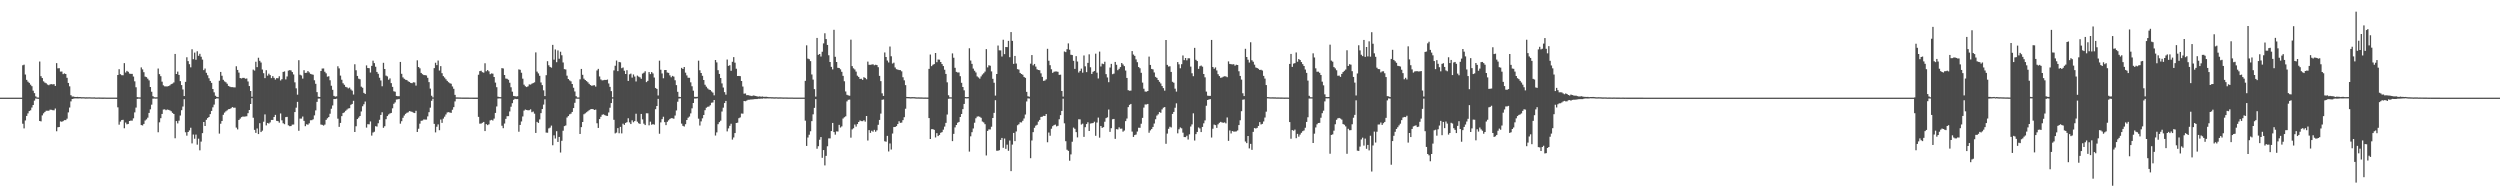 <?xml version="1.0" encoding="UTF-8"?>
<svg xmlns="http://www.w3.org/2000/svg" width="1920" height="150">
  <path d="M0 75.000h1v1.000H0zM1 75.000h1v1.000H1zM2 75.000h1v1.000H2zM3 75.000h1v1.000H3zM4 75.000h1v1.000H4zM5 75.000h1v1.000H5zM6 75.000h1v1.000H6zM7 75.000h1v1.000H7zM8 75.000h1v1.000H8zM9 75.000h1v1.000H9zM10 75.000h1v1.000H10zM11 75.000h1v1.000H11zM12 75.000h1v1.000H12zM13 75.000h1v1.000H13zM14 75.000h1v1.000H14zM15 75.000h1v1.000H15zM16 75.000h1v1.000H16zM17 50.120h1v44.894H17zM18 49.651h1v48.935H18zM19 57.236h1v35.269H19zM20 61.354h1v27.690H20zM21 62.719h1v24.370H21zM22 63.659h1v21.647H22zM23 65.034h1v19.701H23zM24 66.201h1v16.372H24zM25 69.620h1v11.031H25zM26 71.531h1v5.748H26zM27 74.030h1v1.586H27zM28 74.835h1v1.000H28zM29 74.910h1v1.000H29zM30 47.283h1v45.643H30zM31 58.544h1v34.714H31zM32 59.935h1v28.698H32zM33 62.473h1v24.546H33zM34 63.456h1v22.507H34zM35 63.967h1v21.062H35zM36 64.901h1v20.132H36zM37 65.448h1v19.596H37zM38 64.758h1v19.455H38zM39 64.629h1v19.699H39zM40 64.818h1v19.819H40zM41 64.609h1v20.116H41zM42 65.984h1v17.390H42zM43 48.494h1v52.315H43zM44 52.482h1v45.246H44zM45 52.394h1v45.159H45zM46 54.973h1v38.238H46zM47 54.929h1v38.618H47zM48 56.938h1v36.095H48zM49 56.392h1v35.849H49zM50 56.851h1v35.434H50zM51 59.767h1v31.346H51zM52 63.689h1v22.650H52zM53 66.282h1v16.329H53zM54 73.091h1v4.764H54zM55 74.135h1v1.890H55zM56 74.162h1v1.596H56zM57 74.439h1v1.136H57zM58 74.484h1v1.094H58zM59 74.396h1v1.242H59zM60 74.561h1v1.078H60zM61 74.499h1v1.000H61zM62 74.668h1v1.000H62zM63 74.637h1v1.000H63zM64 74.644h1v1.000H64zM65 74.765h1v1.000H65zM66 74.704h1v1.000H66zM67 74.746h1v1.000H67zM68 74.685h1v1.000H68zM69 74.746h1v1.000H69zM70 74.780h1v1.000H70zM71 74.793h1v1.000H71zM72 74.775h1v1.000H72zM73 74.884h1v1.000H73zM74 74.886h1v1.000H74zM75 74.850h1v1.000H75zM76 74.856h1v1.000H76zM77 74.892h1v1.000H77zM78 74.915h1v1.000H78zM79 74.918h1v1.000H79zM80 74.893h1v1.000H80zM81 74.933h1v1.000H81zM82 74.943h1v1.000H82zM83 74.934h1v1.000H83zM84 74.944h1v1.000H84zM85 74.948h1v1.000H85zM86 74.940h1v1.000H86zM87 74.949h1v1.000H87zM88 74.952h1v1.000H88zM89 74.967h1v1.000H89zM90 57.586h1v24.861H90zM91 53.165h1v42.588H91zM92 56.979h1v36.393H92zM93 57.728h1v34.465H93zM94 57.782h1v34.221H94zM95 48.480h1v50.003H95zM96 55.689h1v38.420H96zM97 54.430h1v41.040H97zM98 55.118h1v40.073H98zM99 56.530h1v36.392H99zM100 56.745h1v35.902H100zM101 56.709h1v35.968H101zM102 58.758h1v32.142H102zM103 62.465h1v23.858H103zM104 67.024h1v15.612H104zM105 74.573h1v1.364H105zM106 74.765h1v1.000H106zM107 74.804h1v1.000H107zM108 51.758h1v44.286H108zM109 53.319h1v43.042H109zM110 55.445h1v39.738H110zM111 58.805h1v33.758H111zM112 59.225h1v32.494H112zM113 60.429h1v29.921H113zM114 61.725h1v25.023H114zM115 66.799h1v17.168H115zM116 70.468h1v9.932H116zM117 73.874h1v1.881H117zM118 74.655h1v1.000H118zM119 74.760h1v1.000H119zM120 74.704h1v1.000H120zM121 52.620h1v48.981H121zM122 56.919h1v37.041H122zM123 58.512h1v32.245H123zM124 62.734h1v24.750H124zM125 65.512h1v18.612H125zM126 66.317h1v17.666H126zM127 66.335h1v18.294H127zM128 66.368h1v17.773H128zM129 66.118h1v18.257H129zM130 65.548h1v19.255H130zM131 64.615h1v20.829H131zM132 64.196h1v22.495H132zM133 63.308h1v24.225H133zM134 41.432h1v64.777H134zM135 56.839h1v36.151H135zM136 54.985h1v39.772H136zM137 57.572h1v35.079H137zM138 62.307h1v26.424H138zM139 65.314h1v19.295H139zM140 68.691h1v13.151H140zM141 73.774h1v2.391H141zM142 62.883h1v38.708H142zM143 43.977h1v60.210H143zM144 46.964h1v54.435H144zM145 49.317h1v50.847H145zM146 51.705h1v46.390H146zM147 37.813h1v72.341H147zM148 45.467h1v57.838H148zM149 40.405h1v66.156H149zM150 45.893h1v57.469H150zM151 39.371h1v71.714H151zM152 42.851h1v63.639H152zM153 41.331h1v74.102H153zM154 43.548h1v65.184H154zM155 45.773h1v56.490H155zM156 53.875h1v39.837H156zM157 52.634h1v44.143H157zM158 55.925h1v36.069H158zM159 57.815h1v32.877H159zM160 60.103h1v29.759H160zM161 62.145h1v25.515H161zM162 63.632h1v21.550H162zM163 68.366h1v14.083H163zM164 70.929h1v9.421H164zM165 73.512h1v2.528H165zM166 74.369h1v1.150H166zM167 74.604h1v1.000H167zM168 62.001h1v40.593H168zM169 55.238h1v39.809H169zM170 58.146h1v34.765H170zM171 61.288h1v26.882H171zM172 62.539h1v23.959H172zM173 63.199h1v22.316H173zM174 64.316h1v20.422H174zM175 65.998h1v17.853H175zM176 66.487h1v17.210H176zM177 66.912h1v16.173H177zM178 66.911h1v15.332H178zM179 67.057h1v15.668H179zM180 67.129h1v15.543H180zM181 50.887h1v47.094H181zM182 53.707h1v45.680H182zM183 55.743h1v36.430H183zM184 59.960h1v31.119H184zM185 60.239h1v29.714H185zM186 59.796h1v29.689H186zM187 59.801h1v29.776H187zM188 60.479h1v28.956H188zM189 60.269h1v29.020H189zM190 62.548h1v24.392H190zM191 66.115h1v18.382H191zM192 69.867h1v9.997H192zM193 74.303h1v1.139H193zM194 53.452h1v36.971H194zM195 54.198h1v45.517H195zM196 47.410h1v54.646H196zM197 51.540h1v47.101H197zM198 44.353h1v58.613H198zM199 46.692h1v47.931H199zM200 48.013h1v53.414H200zM201 53.387h1v46.968H201zM202 56.210h1v37.297H202zM203 60.011h1v27.840H203zM204 53.934h1v42.348H204zM205 58.124h1v36.314H205zM206 56.564h1v38.356H206zM207 57.696h1v36.285H207zM208 60.010h1v32.087H208zM209 58.479h1v33.630H209zM210 59.806h1v30.074H210zM211 61.154h1v27.074H211zM212 60.028h1v32.813H212zM213 60.121h1v32.926H213zM214 58.555h1v35.673H214zM215 61.817h1v25.305H215zM216 60.810h1v31.619H216zM217 55.233h1v39.436H217zM218 54.846h1v40.557H218zM219 60.973h1v28.963H219zM220 58.717h1v31.048H220zM221 54.221h1v42.023H221zM222 53.881h1v43.028H222zM223 54.065h1v42.759H223zM224 55.324h1v40.390H224zM225 57.177h1v38.438H225zM226 63.211h1v22.863H226zM227 67.850h1v14.844H227zM228 72.686h1v5.542H228zM229 46.210h1v54.254H229zM230 57.401h1v33.671H230zM231 57.939h1v33.129H231zM232 60.373h1v29.113H232zM233 53.934h1v38.878H233zM234 56.018h1v40.924H234zM235 55.856h1v39.559H235zM236 54.561h1v41.215H236zM237 55.587h1v39.157H237zM238 56.719h1v35.635H238zM239 57.074h1v35.256H239zM240 57.421h1v34.252H240zM241 61.668h1v26.959H241zM242 64.375h1v20.409H242zM243 70.780h1v7.453H243zM244 74.275h1v1.457H244zM245 74.489h1v1.170H245zM246 54.527h1v41.124H246zM247 52.629h1v43.251H247zM248 52.562h1v43.910H248zM249 55.112h1v40.592H249zM250 56.299h1v35.766H250zM251 58.874h1v31.944H251zM252 58.586h1v31.318H252zM253 61.656h1v25.716H253zM254 65.849h1v17.652H254zM255 68.970h1v12.050H255zM256 73.605h1v2.497H256zM257 74.171h1v1.893H257zM258 73.994h1v1.799H258zM259 50.902h1v40.225H259zM260 52.513h1v44.921H260zM261 58.069h1v36.345H261zM262 61.243h1v27.968H262zM263 63.966h1v22.876H263zM264 65.133h1v21.113H264zM265 66.695h1v18.408H265zM266 67.088h1v17.108H266zM267 67.906h1v15.371H267zM268 67.280h1v15.807H268zM269 68.687h1v11.784H269zM270 69.643h1v10.198H270zM271 72.596h1v4.814H271zM272 49.363h1v52.019H272zM273 53.976h1v42.993H273zM274 58.308h1v33.150H274zM275 60.412h1v29.928H275zM276 60.894h1v28.193H276zM277 66.543h1v19.042H277zM278 67.371h1v14.266H278zM279 71.324h1v8.757H279zM280 72.150h1v5.846H280zM281 50.229h1v47.745H281zM282 52.231h1v43.151H282zM283 52.353h1v43.143H283zM284 55.713h1v37.583H284zM285 50.595h1v53.567H285zM286 46.605h1v55.194H286zM287 48.476h1v52.712H287zM288 51.277h1v45.662H288zM289 55.259h1v41.973H289zM290 56.690h1v37.960H290zM291 59.725h1v32.258H291zM292 61.795h1v26.469H292zM293 66.242h1v19.996H293zM294 48.245h1v49.900H294zM295 52.981h1v43.966H295zM296 58.037h1v33.487H296zM297 58.698h1v30.461H297zM298 61.233h1v26.678H298zM299 60.187h1v26.974H299zM300 63.863h1v22.874H300zM301 66.700h1v16.511H301zM302 70.110h1v9.594H302zM303 70.477h1v8.181H303zM304 73.654h1v2.782H304zM305 73.904h1v2.380H305zM306 73.899h1v2.071H306zM307 47.569h1v47.400H307zM308 56.701h1v36.404H308zM309 59.433h1v31.030H309zM310 60.530h1v28.186H310zM311 61.233h1v26.224H311zM312 61.498h1v25.150H312zM313 62.472h1v23.812H313zM314 62.911h1v22.370H314zM315 63.766h1v21.842H315zM316 63.922h1v21.981H316zM317 63.159h1v23.379H317zM318 63.338h1v23.514H318zM319 65.766h1v19.320H319zM320 46.333h1v55.018H320zM321 51.435h1v47.416H321zM322 52.485h1v42.501H322zM323 56.013h1v36.743H323zM324 56.973h1v35.582H324zM325 57.646h1v34.086H325zM326 57.693h1v34.147H326zM327 57.932h1v33.917H327zM328 59.770h1v29.604H328zM329 63.085h1v23.071H329zM330 68.064h1v14.632H330zM331 73.523h1v3.875H331zM332 74.827h1v1.000H332zM333 52.316h1v42.825H333zM334 48.181h1v53.492H334zM335 50.008h1v47.309H335zM336 46.506h1v49.009H336zM337 54.166h1v45.850H337zM338 50.781h1v41.032H338zM339 56.212h1v38.165H339zM340 58.479h1v32.628H340zM341 59.538h1v30.076H341zM342 60.895h1v27.013H342zM343 62.113h1v24.281H343zM344 63.134h1v22.963H344zM345 63.875h1v22.568H345zM346 64.323h1v22.370H346zM347 66.427h1v17.864H347zM348 68.208h1v14.056H348zM349 72.844h1v5.046H349zM350 74.805h1v1.000H350zM351 74.824h1v1.000H351zM352 74.830h1v1.000H352zM353 74.878h1v1.000H353zM354 74.881h1v1.000H354zM355 74.911h1v1.000H355zM356 74.925h1v1.000H356zM357 74.917h1v1.000H357zM358 74.925h1v1.000H358zM359 74.929h1v1.000H359zM360 74.935h1v1.000H360zM361 74.939h1v1.000H361zM362 74.953h1v1.000H362zM363 74.962h1v1.000H363zM364 74.967h1v1.000H364zM365 74.965h1v1.000H365zM366 74.979h1v1.000H366zM367 57.404h1v32.366H367zM368 54.624h1v40.329H368zM369 54.342h1v40.603H369zM370 55.433h1v38.897H370zM371 55.798h1v37.861H371zM372 48.585h1v52.073H372zM373 54.733h1v40.612H373zM374 53.823h1v42.263H374zM375 54.789h1v40.678H375zM376 56.963h1v35.483H376zM377 56.386h1v35.671H377zM378 56.583h1v35.969H378zM379 59.141h1v31.927H379zM380 63.430h1v23.283H380zM381 66.955h1v14.817H381zM382 74.264h1v1.432H382zM383 74.530h1v1.051H383zM384 74.603h1v1.000H384zM385 52.338h1v44.249H385zM386 52.605h1v45.848H386zM387 57.593h1v37.283H387zM388 60.323h1v30.989H388zM389 60.495h1v28.761H389zM390 61.277h1v27.900H390zM391 63.559h1v22.058H391zM392 67.025h1v14.947H392zM393 70.418h1v8.823H393zM394 73.655h1v3.001H394zM395 73.869h1v2.018H395zM396 74.085h1v2.054H396zM397 73.901h1v2.162H397zM398 53.300h1v47.874H398zM399 53.618h1v42.307H399zM400 55.853h1v37.438H400zM401 60.424h1v29.019H401zM402 65.013h1v19.930H402zM403 66.254h1v17.848H403zM404 66.866h1v17.607H404zM405 66.312h1v18.420H405zM406 64.810h1v19.816H406zM407 64.984h1v18.999H407zM408 64.280h1v21.870H408zM409 63.816h1v21.840H409zM410 63.245h1v24.037H410zM411 40.258h1v61.820H411zM412 54.997h1v38.605H412zM413 56.376h1v38.058H413zM414 58.195h1v33.529H414zM415 63.352h1v23.530H415zM416 65.393h1v18.382H416zM417 69.395h1v10.916H417zM418 73.772h1v2.537H418zM419 57.730h1v44.099H419zM420 47.026h1v54.913H420zM421 50.099h1v48.492H421zM422 51.411h1v46.602H422zM423 51.961h1v44.481H423zM424 34.477h1v77.093H424zM425 45.825h1v58.121H425zM426 37.972h1v68.418H426zM427 47.786h1v52.971H427zM428 38.684h1v70.324H428zM429 45.094h1v60.050H429zM430 39.749h1v77.418H430zM431 42.446h1v65.692H431zM432 47.983h1v52.429H432zM433 53.104h1v43.758H433zM434 53.347h1v42.998H434zM435 58.096h1v32.162H435zM436 60.664h1v28.481H436zM437 61.743h1v26.079H437zM438 62.481h1v24.838H438zM439 64.528h1v21.450H439zM440 67.392h1v15.591H440zM441 70.256h1v8.695H441zM442 73.896h1v1.891H442zM443 74.839h1v1.000H443zM444 74.847h1v1.000H444zM445 60.910h1v41.977H445zM446 52.950h1v44.676H446zM447 57.425h1v36.273H447zM448 60.398h1v27.374H448zM449 61.447h1v25.609H449zM450 62.259h1v23.964H450zM451 63.189h1v22.261H451zM452 64.372h1v20.244H452zM453 65.308h1v18.645H453zM454 65.901h1v17.809H454zM455 65.586h1v18.234H455zM456 65.426h1v19.046H456zM457 66.497h1v17.683H457zM458 54.130h1v40.561H458zM459 52.900h1v45.372H459zM460 58.708h1v32.733H460zM461 61.025h1v28.684H461zM462 61.743h1v26.360H462zM463 61.586h1v26.240H463zM464 61.344h1v27.090H464zM465 61.456h1v27.427H465zM466 61.085h1v27.941H466zM467 64.111h1v22.259H467zM468 66.694h1v16.068H468zM469 69.973h1v9.192H469zM470 74.715h1v1.000H470zM471 54.079h1v37.932H471zM472 50.484h1v51.975H472zM473 46.476h1v55.359H473zM474 54.623h1v43.794H474zM475 47.575h1v54.785H475zM476 47.848h1v49.605H476zM477 52.362h1v50.103H477zM478 51.821h1v43.152H478zM479 54.345h1v41.534H479zM480 56.809h1v37.608H480zM481 53.923h1v39.914H481zM482 62.139h1v28.676H482zM483 57.095h1v36.921H483zM484 56.505h1v38.797H484zM485 59.623h1v32.778H485zM486 57.177h1v36.729H486zM487 58.769h1v34.230H487zM488 62.573h1v24.761H488zM489 58.075h1v35.361H489zM490 58.855h1v35.811H490zM491 59.405h1v35.795H491zM492 60.516h1v26.973H492zM493 56.522h1v35.199H493zM494 55.861h1v39.115H494zM495 54.723h1v41.306H495zM496 63.103h1v23.896H496zM497 62.087h1v24.937H497zM498 55.333h1v40.898H498zM499 56.945h1v36.511H499zM500 55.327h1v40.472H500zM501 56.421h1v38.926H501zM502 59.542h1v36.183H502zM503 67.538h1v16.349H503zM504 68.310h1v13.084H504zM505 73.342h1v2.573H505zM506 46.569h1v56.157H506zM507 53.575h1v40.439H507zM508 56.441h1v35.050H508zM509 60.131h1v29.520H509zM510 53.832h1v39.956H510zM511 53.779h1v42.326H511zM512 55.731h1v37.835H512zM513 55.946h1v36.450H513zM514 57.870h1v33.483H514zM515 59.358h1v31.346H515zM516 58.266h1v32.583H516zM517 58.822h1v32.351H517zM518 61.620h1v27.084H518zM519 65.397h1v19.420H519zM520 70.507h1v7.640H520zM521 74.318h1v1.336H521zM522 74.542h1v1.000H522zM523 52.108h1v42.796H523zM524 52.967h1v43.703H524zM525 51.477h1v45.722H525zM526 55.795h1v39.615H526zM527 57.920h1v34.258H527zM528 59.698h1v30.697H528zM529 59.766h1v29.707H529zM530 63.220h1v23.849H530zM531 66.262h1v16.954H531zM532 69.616h1v9.481H532zM533 74.358h1v1.336H533zM534 74.467h1v1.182H534zM535 74.357h1v1.131H535zM536 46.592h1v44.566H536zM537 53.945h1v42.476H537zM538 56.069h1v37.141H538zM539 58.221h1v32.643H539zM540 61.454h1v26.879H540zM541 65.072h1v19.567H541zM542 66.549h1v16.202H542zM543 67.902h1v14.138H543zM544 68.787h1v13.039H544zM545 69.101h1v11.748H545zM546 70.267h1v8.611H546zM547 71.115h1v7.569H547zM548 73.201h1v3.607H548zM549 46.093h1v57.976H549zM550 47.922h1v53.780H550zM551 53.906h1v41.484H551zM552 56.806h1v36.979H552zM553 59.921h1v32.753H553zM554 64.049h1v21.600H554zM555 67.234h1v15.465H555zM556 70.742h1v8.405H556zM557 72.704h1v4.809H557zM558 45.726h1v55.194H558zM559 50.592h1v48.023H559zM560 50.050h1v46.551H560zM561 54.384h1v40.654H561zM562 47.488h1v59.716H562zM563 43.900h1v61.680H563zM564 48.139h1v54.061H564zM565 52.786h1v41.680H565zM566 58.387h1v35.824H566zM567 58.330h1v32.440H567zM568 58.494h1v31.691H568zM569 62.207h1v24.977H569zM570 66.455h1v20.864H570zM571 71.952h1v5.639H571zM572 71.756h1v6.000H572zM573 73.132h1v4.107H573zM574 73.026h1v3.598H574zM575 73.375h1v3.212H575zM576 73.536h1v2.890H576zM577 73.768h1v2.643H577zM578 73.295h1v3.005H578zM579 73.461h1v2.666H579zM580 73.732h1v2.338H580zM581 74.041h1v2.044H581zM582 74.169h1v1.646H582zM583 73.960h1v1.913H583zM584 74.269h1v1.466H584zM585 74.070h1v1.695H585zM586 74.352h1v1.179H586zM587 74.325h1v1.328H587zM588 74.310h1v1.332H588zM589 74.462h1v1.132H589zM590 74.613h1v1.000H590zM591 74.590h1v1.000H591zM592 74.656h1v1.000H592zM593 74.671h1v1.000H593zM594 74.761h1v1.000H594zM595 74.716h1v1.000H595zM596 74.685h1v1.000H596zM597 74.825h1v1.000H597zM598 74.766h1v1.000H598zM599 74.759h1v1.000H599zM600 74.797h1v1.000H600zM601 74.875h1v1.000H601zM602 74.852h1v1.000H602zM603 74.837h1v1.000H603zM604 74.869h1v1.000H604zM605 74.879h1v1.000H605zM606 74.890h1v1.000H606zM607 74.896h1v1.000H607zM608 74.898h1v1.000H608zM609 74.949h1v1.000H609zM610 74.944h1v1.000H610zM611 74.946h1v1.000H611zM612 74.942h1v1.000H612zM613 74.955h1v1.000H613zM614 74.946h1v1.000H614zM615 74.947h1v1.000H615zM616 74.949h1v1.000H616zM617 74.950h1v1.000H617zM618 62.129h1v30.523H618zM619 34.798h1v77.260H619zM620 45.001h1v60.603H620zM621 45.452h1v58.032H621zM622 46.972h1v53.844H622zM623 57.175h1v35.851H623zM624 61.123h1v26.682H624zM625 68.476h1v14.368H625zM626 74.209h1v1.928H626zM627 29.141h1v85.098H627zM628 42.099h1v70.161H628zM629 41.471h1v65.842H629zM630 43.430h1v61.835H630zM631 39.719h1v81.481H631zM632 33.346h1v81.902H632zM633 25.548h1v101.476H633zM634 30.015h1v89.679H634zM635 34.498h1v77.856H635zM636 42.461h1v63.831H636zM637 47.600h1v58.700H637zM638 51.352h1v49.326H638zM639 53.315h1v41.105H639zM640 22.912h1v78.492H640zM641 43.601h1v59.842H641zM642 47.607h1v53.313H642zM643 52.091h1v48.932H643zM644 52.211h1v43.666H644zM645 53.235h1v44.697H645zM646 55.129h1v41.942H646zM647 58.289h1v32.765H647zM648 62.428h1v27.646H648zM649 70.259h1v19.090H649zM650 72.814h1v5.075H650zM651 73.252h1v3.406H651zM652 73.531h1v2.963H652zM653 30.473h1v75.253H653zM654 50.810h1v48.568H654zM655 52.458h1v46.025H655zM656 53.366h1v42.251H656zM657 55.014h1v42.226H657zM658 58.136h1v37.134H658zM659 59.067h1v34.624H659zM660 60.639h1v31.900H660zM661 60.472h1v32.557H661zM662 61.333h1v31.731H662zM663 59.301h1v33.042H663zM664 59.839h1v33.581H664zM665 60.873h1v28.227H665zM666 47.301h1v60.628H666zM667 49.768h1v50.191H667zM668 49.755h1v52.297H668zM669 49.578h1v50.830H669zM670 49.363h1v51.800H670zM671 50.142h1v49.582H671zM672 49.708h1v51.482H672zM673 49.959h1v50.146H673zM674 51.631h1v44.238H674zM675 58.276h1v33.843H675zM676 62.335h1v24.919H676zM677 71.656h1v4.994H677zM678 73.691h1v2.673H678zM679 40.295h1v68.202H679zM680 43.779h1v65.079H680zM681 46.463h1v57.897H681zM682 47.974h1v68.364H682zM683 35.732h1v74.462H683zM684 43.203h1v71.631H684zM685 48.789h1v53.783H685zM686 48.141h1v49.421H686zM687 51.792h1v45.765H687zM688 53.144h1v43.732H688zM689 53.431h1v41.857H689zM690 53.793h1v39.320H690zM691 53.842h1v40.505H691zM692 54.786h1v39.393H692zM693 59.317h1v32.941H693zM694 61.691h1v28.310H694zM695 65.391h1v18.124H695zM696 74.459h1v1.007H696zM697 74.508h1v1.000H697zM698 74.560h1v1.000H698zM699 74.661h1v1.000H699zM700 74.562h1v1.000H700zM701 74.593h1v1.000H701zM702 74.623h1v1.000H702zM703 74.758h1v1.000H703zM704 74.778h1v1.000H704zM705 74.767h1v1.000H705zM706 74.821h1v1.000H706zM707 74.811h1v1.000H707zM708 74.841h1v1.000H708zM709 74.886h1v1.000H709zM710 74.861h1v1.000H710zM711 74.894h1v1.000H711zM712 74.924h1v1.000H712zM713 52.871h1v37.786H713zM714 41.879h1v64.886H714zM715 50.765h1v48.456H715zM716 49.696h1v49.496H716zM717 49.222h1v50.500H717zM718 40.705h1v64.867H718zM719 47.772h1v54.450H719zM720 45.725h1v58.751H720zM721 45.805h1v57.822H721zM722 47.594h1v54.384H722zM723 49.197h1v52.290H723zM724 50.757h1v48.839H724zM725 53.535h1v43.716H725zM726 56.760h1v37.618H726zM727 63.249h1v24.726H727zM728 73.150h1v2.728H728zM729 74.685h1v1.000H729zM730 74.726h1v1.000H730zM731 40.999h1v67.387H731zM732 44.329h1v58.489H732zM733 52.052h1v45.796H733zM734 55.208h1v40.797H734zM735 55.644h1v38.625H735zM736 55.676h1v37.980H736zM737 58.514h1v31.325H737zM738 63.595h1v23.948H738zM739 66.798h1v17.037H739zM740 69.400h1v10.443H740zM741 74.491h1v1.014H741zM742 74.611h1v1.000H742zM743 74.515h1v1.000H743zM744 37.088h1v79.322H744zM745 46.487h1v58.222H745zM746 49.040h1v52.475H746zM747 52.687h1v45.959H747zM748 54.315h1v39.943H748zM749 55.649h1v35.199H749zM750 58.652h1v30.917H750zM751 59.493h1v29.864H751zM752 60.442h1v29.267H752zM753 58.677h1v31.785H753zM754 57.247h1v36.072H754zM755 56.246h1v37.767H755zM756 55.005h1v40.373H756zM757 37.716h1v81.700H757zM758 51.770h1v48.770H758zM759 50.118h1v49.269H759zM760 50.487h1v48.926H760zM761 54.855h1v42.466H761zM762 60.512h1v30.099H762zM763 63.544h1v23.162H763zM764 73.397h1v3.555H764zM765 56.815h1v58.964H765zM766 34.955h1v80.813H766zM767 38.631h1v76.736H767zM768 38.723h1v68.730H768zM769 43.394h1v62.536H769zM770 30.512h1v82.997H770zM771 41.554h1v64.823H771zM772 36.103h1v78.218H772zM773 36.203h1v74.879H773zM774 31.409h1v84.416H774zM775 43.926h1v63.999H775zM776 24.633h1v106.806H776zM777 31.408h1v79.663H777zM778 49.047h1v53.068H778zM779 42.956h1v65.446H779zM780 48.768h1v52.196H780zM781 53.116h1v43.095H781zM782 53.456h1v42.004H782zM783 55.995h1v37.891H783zM784 56.840h1v37.199H784zM785 57.404h1v35.384H785zM786 59.078h1v31.923H786zM787 59.807h1v28.156H787zM788 70.562h1v7.370H788zM789 73.947h1v1.601H789zM790 74.282h1v1.392H790zM791 48.890h1v72.585H791zM792 42.316h1v65.581H792zM793 50.194h1v51.295H793zM794 49.118h1v49.043H794zM795 51.144h1v45.345H795zM796 53.253h1v42.604H796zM797 53.743h1v39.657H797zM798 53.982h1v38.115H798zM799 56.314h1v33.467H799zM800 59.056h1v30.549H800zM801 62.114h1v26.799H801zM802 61.842h1v27.251H802zM803 60.911h1v26.699H803zM804 37.474h1v71.806H804zM805 46.636h1v55.128H805zM806 50.090h1v54.132H806zM807 53.218h1v45.654H807zM808 55.955h1v40.972H808zM809 55.086h1v41.018H809zM810 54.905h1v40.811H810zM811 54.877h1v42.223H811zM812 55.143h1v41.495H812zM813 57.490h1v34.113H813zM814 57.357h1v31.052H814zM815 69.888h1v15.291H815zM816 74.171h1v1.583H816zM817 39.506h1v55.228H817zM818 40.048h1v68.370H818zM819 37.764h1v77.242H819zM820 33.333h1v82.522H820zM821 38.189h1v85.253H821zM822 42.032h1v76.524H822zM823 42.299h1v66.577H823zM824 46.687h1v51.306H824zM825 52.903h1v46.014H825zM826 43.094h1v58.368H826zM827 47.272h1v58.229H827zM828 55.685h1v35.889H828zM829 54.454h1v37.229H829zM830 52.661h1v42.963H830zM831 55.831h1v39.145H831zM832 42.619h1v62.474H832zM833 50.919h1v46.792H833zM834 55.407h1v39.858H834zM835 48.306h1v45.576H835zM836 41.741h1v58.866H836zM837 51.655h1v43.206H837zM838 56.801h1v37.878H838zM839 55.162h1v39.352H839zM840 54.477h1v38.997H840zM841 41.218h1v63.088H841zM842 55.801h1v38.296H842zM843 60.247h1v30.067H843zM844 39.644h1v66.065H844zM845 51.030h1v45.725H845zM846 48.832h1v49.382H846zM847 49.237h1v48.397H847zM848 47.392h1v46.105H848zM849 56.958h1v33.773H849zM850 59.483h1v30.607H850zM851 63.152h1v20.957H851zM852 51.850h1v49.426H852zM853 49.042h1v49.415H853zM854 56.999h1v34.589H854zM855 56.532h1v34.830H855zM856 47.562h1v59.068H856zM857 49.777h1v49.415H857zM858 53.899h1v45.507H858zM859 52.818h1v44.996H859zM860 51.485h1v47.401H860zM861 48.377h1v50.364H861zM862 49.486h1v51.614H862zM863 50.805h1v49.443H863zM864 54.168h1v38.876H864zM865 59.828h1v31.209H865zM866 69.285h1v13.018H866zM867 69.671h1v10.873H867zM868 69.558h1v10.265H868zM869 39.205h1v61.876H869zM870 41.906h1v63.278H870zM871 42.881h1v60.836H871zM872 45.615h1v57.714H872zM873 47.761h1v53.242H873zM874 51.446h1v46.651H874zM875 52.440h1v45.712H875zM876 55.928h1v39.094H876zM877 63.446h1v27.082H877zM878 68.135h1v14.525H878zM879 70.299h1v9.949H879zM880 70.408h1v9.821H880zM881 69.882h1v9.953H881zM882 43.461h1v58.476H882zM883 49.866h1v50.286H883zM884 52.941h1v46.161H884zM885 53.316h1v44.166H885zM886 55.632h1v39.268H886zM887 59.050h1v32.550H887zM888 59.802h1v29.000H888zM889 61.418h1v26.400H889zM890 62.799h1v23.286H890zM891 64.076h1v22.556H891zM892 66.086h1v17.919H892zM893 67.673h1v14.992H893zM894 69.614h1v12.626H894zM895 30.701h1v79.751H895zM896 49.826h1v52.784H896zM897 51.118h1v47.823H897zM898 50.876h1v46.443H898zM899 55.256h1v42.662H899zM900 62.822h1v24.688H900zM901 63.561h1v22.424H901zM902 68.099h1v14.645H902zM903 70.325h1v9.031H903zM904 47.679h1v54.743H904zM905 49.414h1v49.885H905zM906 52.408h1v45.465H906zM907 49.318h1v49.241H907zM908 42.614h1v59.267H908zM909 46.168h1v59.113H909zM910 44.545h1v60.758H910zM911 46.335h1v57.930H911zM912 44.769h1v62.374H912zM913 44.791h1v58.361H913zM914 51.163h1v46.015H914zM915 56.258h1v39.261H915zM916 58.502h1v28.524H916zM917 36.774h1v71.162H917zM918 45.940h1v57.088H918zM919 46.874h1v54.437H919zM920 52.887h1v45.001H920zM921 50.838h1v47.822H921zM922 50.342h1v51.102H922zM923 51.221h1v46.267H923zM924 56.852h1v37.861H924zM925 59.375h1v33.087H925zM926 70.357h1v10.835H926zM927 73.467h1v3.338H927zM928 73.632h1v2.760H928zM929 73.633h1v2.488H929zM930 30.677h1v74.936H930zM931 51.431h1v47.418H931zM932 52.808h1v42.862H932zM933 51.745h1v44.347H933zM934 54.114h1v44.082H934zM935 56.976h1v38.487H935zM936 58.399h1v35.919H936zM937 59.768h1v33.814H937zM938 59.482h1v34.595H938zM939 58.888h1v35.440H939zM940 58.576h1v35.421H940zM941 58.671h1v36.085H941zM942 59.305h1v30.934H942zM943 47.133h1v61.051H943zM944 49.085h1v51.113H944zM945 49.327h1v53.175H945zM946 49.467h1v51.198H946zM947 49.294h1v51.799H947zM948 50.429h1v50.649H948zM949 49.709h1v51.223H949zM950 49.920h1v50.286H950zM951 54.712h1v41.356H951zM952 58.309h1v34.054H952zM953 61.136h1v24.269H953zM954 71.629h1v4.965H954zM955 73.800h1v2.531H955zM956 37.478h1v71.243H956zM957 43.783h1v66.168H957zM958 45.899h1v58.525H958zM959 48.049h1v65.902H959zM960 32.473h1v77.997H960zM961 46.265h1v68.807H961zM962 47.391h1v53.891H962zM963 49.668h1v48.679H963zM964 51.836h1v46.870H964zM965 52.239h1v45.962H965zM966 52.855h1v43.858H966zM967 53.765h1v40.037H967zM968 53.574h1v42.031H968zM969 54.164h1v40.963H969zM970 58.243h1v35.050H970zM971 60.361h1v29.888H971zM972 65.351h1v20.427H972zM973 74.561h1v1.000H973zM974 74.624h1v1.000H974zM975 74.726h1v1.000H975zM976 74.729h1v1.000H976zM977 74.703h1v1.000H977zM978 74.752h1v1.000H978zM979 74.753h1v1.000H979zM980 74.846h1v1.000H980zM981 74.813h1v1.000H981zM982 74.850h1v1.000H982zM983 74.858h1v1.000H983zM984 74.854h1v1.000H984zM985 74.881h1v1.000H985zM986 74.907h1v1.000H986zM987 74.892h1v1.000H987zM988 74.904h1v1.000H988zM989 74.952h1v1.000H989zM990 49.085h1v44.667H990zM991 41.399h1v65.133H991zM992 51.358h1v48.527H992zM993 48.839h1v51.570H993zM994 48.498h1v51.035H994zM995 40.296h1v65.838H995zM996 47.391h1v55.411H996zM997 45.313h1v59.638H997zM998 46.072h1v57.282H998zM999 47.669h1v54.301H999zM1000 49.243h1v51.537H1000zM1001 50.693h1v49.518H1001zM1002 53.400h1v44.713H1002zM1003 55.980h1v37.663H1003zM1004 61.888h1v28.161H1004zM1005 73.578h1v2.098H1005zM1006 74.668h1v1.000H1006zM1007 74.699h1v1.000H1007zM1008 40.961h1v68.868H1008zM1009 44.144h1v58.506H1009zM1010 52.500h1v45.396H1010zM1011 55.117h1v40.356H1011zM1012 55.032h1v39.411H1012zM1013 55.890h1v38.493H1013zM1014 57.624h1v32.821H1014zM1015 62.729h1v24.222H1015zM1016 65.527h1v19.483H1016zM1017 72.471h1v5.386H1017zM1018 74.480h1v1.043H1018zM1019 74.547h1v1.000H1019zM1020 74.520h1v1.000H1020zM1021 34.292h1v83.777H1021zM1022 46.540h1v57.068H1022zM1023 47.349h1v55.850H1023zM1024 51.488h1v48.848H1024zM1025 52.528h1v42.908H1025zM1026 53.952h1v38.077H1026zM1027 58.140h1v32.736H1027zM1028 58.078h1v32.502H1028zM1029 59.035h1v32.035H1029zM1030 56.788h1v35.069H1030zM1031 55.347h1v39.942H1031zM1032 54.351h1v41.469H1032zM1033 53.381h1v43.684H1033zM1034 38.598h1v79.527H1034zM1035 50.616h1v48.320H1035zM1036 49.330h1v50.692H1036zM1037 49.667h1v50.295H1037zM1038 54.695h1v40.731H1038zM1039 59.085h1v31.353H1039zM1040 63.454h1v24.771H1040zM1041 73.336h1v3.702H1041zM1042 56.411h1v59.304H1042zM1043 34.789h1v81.105H1043zM1044 38.718h1v73.863H1044zM1045 42.035h1v65.077H1045zM1046 43.096h1v62.631H1046zM1047 30.651h1v81.158H1047zM1048 43.683h1v62.786H1048zM1049 36.117h1v78.157H1049zM1050 43.320h1v67.975H1050zM1051 31.735h1v83.760H1051zM1052 43.509h1v60.759H1052zM1053 24.751h1v106.979H1053zM1054 33.612h1v78.103H1054zM1055 40.960h1v60.097H1055zM1056 43.635h1v65.831H1056zM1057 51.983h1v49.198H1057zM1058 53.068h1v42.575H1058zM1059 53.143h1v42.457H1059zM1060 55.617h1v38.506H1060zM1061 54.852h1v41.098H1061zM1062 54.716h1v39.886H1062zM1063 56.285h1v37.370H1063zM1064 59.166h1v31.358H1064zM1065 73.819h1v3.285H1065zM1066 73.963h1v1.601H1066zM1067 74.473h1v1.230H1067zM1068 45.265h1v81.243H1068zM1069 38.260h1v70.075H1069zM1070 46.018h1v58.281H1070zM1071 47.035h1v54.200H1071zM1072 48.245h1v50.799H1072zM1073 50.530h1v47.186H1073zM1074 50.718h1v45.567H1074zM1075 51.098h1v43.862H1075zM1076 53.557h1v38.681H1076zM1077 56.144h1v34.109H1077zM1078 60.889h1v28.900H1078zM1079 59.736h1v30.217H1079zM1080 61.030h1v27.871H1080zM1081 35.599h1v73.931H1081zM1082 45.637h1v56.488H1082zM1083 50.093h1v55.177H1083zM1084 53.321h1v45.698H1084zM1085 55.734h1v41.360H1085zM1086 54.900h1v41.693H1086zM1087 54.682h1v41.555H1087zM1088 54.661h1v42.935H1088zM1089 54.894h1v42.397H1089zM1090 54.777h1v38.762H1090zM1091 54.555h1v36.515H1091zM1092 69.530h1v14.087H1092zM1093 74.163h1v1.567H1093zM1094 39.908h1v60.869H1094zM1095 39.596h1v73.270H1095zM1096 33.262h1v85.031H1096zM1097 32.032h1v87.246H1097zM1098 38.301h1v85.536H1098zM1099 40.418h1v77.844H1099zM1100 42.498h1v67.788H1100zM1101 46.885h1v53.204H1101zM1102 53.073h1v46.552H1102zM1103 46.194h1v57.986H1103zM1104 48.989h1v50.271H1104zM1105 51.598h1v44.836H1105zM1106 54.795h1v38.007H1106zM1107 49.048h1v54.773H1107zM1108 48.541h1v45.089H1108zM1109 51.423h1v46.968H1109zM1110 54.056h1v39.271H1110zM1111 54.750h1v40.169H1111zM1112 43.981h1v59.373H1112zM1113 48.423h1v53.699H1113zM1114 46.014h1v48.317H1114zM1115 57.639h1v37.255H1115zM1116 47.980h1v50.499H1116zM1117 47.572h1v52.169H1117zM1118 48.992h1v53.214H1118zM1119 56.525h1v40.154H1119zM1120 57.789h1v35.303H1120zM1121 47.471h1v51.626H1121zM1122 44.994h1v63.853H1122zM1123 37.646h1v62.303H1123zM1124 39.689h1v57.783H1124zM1125 43.328h1v52.335H1125zM1126 53.359h1v39.999H1126zM1127 58.408h1v32.818H1127zM1128 68.480h1v12.271H1128zM1129 44.630h1v56.735H1129zM1130 52.339h1v46.276H1130zM1131 56.885h1v34.969H1131zM1132 56.355h1v35.605H1132zM1133 48.407h1v59.344H1133zM1134 49.836h1v49.430H1134zM1135 54.305h1v46.742H1135zM1136 52.667h1v45.300H1136zM1137 47.718h1v51.645H1137zM1138 47.581h1v52.846H1138zM1139 48.461h1v54.249H1139zM1140 49.712h1v51.649H1140zM1141 56.082h1v37.262H1141zM1142 59.457h1v32.496H1142zM1143 68.239h1v14.171H1143zM1144 68.140h1v13.929H1144zM1145 68.008h1v13.197H1145zM1146 36.299h1v65.868H1146zM1147 41.521h1v63.646H1147zM1148 41.227h1v63.485H1148zM1149 45.783h1v57.852H1149zM1150 47.308h1v53.078H1150zM1151 51.634h1v47.151H1151zM1152 51.922h1v47.736H1152zM1153 55.047h1v41.345H1153zM1154 62.869h1v23.679H1154zM1155 66.075h1v18.014H1155zM1156 68.849h1v12.938H1156zM1157 68.992h1v12.706H1157zM1158 68.401h1v12.903H1158zM1159 41.470h1v60.610H1159zM1160 49.805h1v51.775H1160zM1161 52.658h1v46.426H1161zM1162 52.855h1v45.040H1162zM1163 54.965h1v38.984H1163zM1164 58.348h1v32.507H1164zM1165 60.077h1v29.085H1165zM1166 60.777h1v27.481H1166zM1167 62.116h1v25.730H1167zM1168 63.363h1v23.715H1168zM1169 65.002h1v20.140H1169zM1170 67.009h1v16.898H1170zM1171 69.422h1v14.753H1171zM1172 30.540h1v81.759H1172zM1173 40.807h1v68.717H1173zM1174 43.363h1v61.419H1174zM1175 44.494h1v58.697H1175zM1176 46.771h1v63.991H1176zM1177 60.588h1v32.218H1177zM1178 61.060h1v27.429H1178zM1179 67.179h1v16.827H1179zM1180 67.484h1v14.820H1180zM1181 37.946h1v75.070H1181zM1182 35.956h1v77.270H1182zM1183 37.943h1v78.003H1183zM1184 37.413h1v75.469H1184zM1185 33.484h1v78.429H1185zM1186 29.221h1v88.661H1186zM1187 37.468h1v80.126H1187zM1188 40.977h1v72.692H1188zM1189 35.423h1v77.461H1189zM1190 46.720h1v58.288H1190zM1191 50.254h1v52.359H1191zM1192 52.478h1v45.959H1192zM1193 57.225h1v30.457H1193zM1194 69.915h1v10.499H1194zM1195 67.505h1v15.024H1195zM1196 69.292h1v10.773H1196zM1197 70.889h1v8.459H1197zM1198 70.847h1v8.480H1198zM1199 70.985h1v7.711H1199zM1200 71.718h1v6.230H1200zM1201 72.404h1v5.058H1201zM1202 71.729h1v6.147H1202zM1203 72.202h1v5.608H1203zM1204 72.950h1v4.039H1204zM1205 73.366h1v3.480H1205zM1206 72.625h1v4.691H1206zM1207 72.965h1v3.771H1207zM1208 73.304h1v3.298H1208zM1209 73.475h1v3.120H1209zM1210 73.494h1v2.997H1210zM1211 73.848h1v2.471H1211zM1212 74.098h1v2.074H1212zM1213 74.105h1v2.052H1213zM1214 73.868h1v2.249H1214zM1215 74.135h1v1.991H1215zM1216 74.338h1v1.451H1216zM1217 74.396h1v1.225H1217zM1218 74.429h1v1.177H1218zM1219 74.388h1v1.268H1219zM1220 74.601h1v1.000H1220zM1221 74.480h1v1.000H1221zM1222 74.504h1v1.000H1222zM1223 74.432h1v1.084H1223zM1224 74.567h1v1.000H1224zM1225 74.663h1v1.000H1225zM1226 74.728h1v1.000H1226zM1227 74.652h1v1.000H1227zM1228 74.699h1v1.000H1228zM1229 74.714h1v1.000H1229zM1230 74.815h1v1.000H1230zM1231 74.809h1v1.000H1231zM1232 74.799h1v1.000H1232zM1233 74.813h1v1.000H1233zM1234 74.879h1v1.000H1234zM1235 74.863h1v1.000H1235zM1236 74.878h1v1.000H1236zM1237 74.900h1v1.000H1237zM1238 74.905h1v1.000H1238zM1239 74.870h1v1.000H1239zM1240 74.898h1v1.000H1240zM1241 74.923h1v1.000H1241zM1242 74.919h1v1.000H1242zM1243 74.912h1v1.000H1243zM1244 74.950h1v1.000H1244zM1245 74.947h1v1.000H1245zM1246 74.925h1v1.000H1246zM1247 74.960h1v1.000H1247zM1248 74.955h1v1.000H1248zM1249 74.965h1v1.000H1249zM1250 74.973h1v1.000H1250zM1251 74.970h1v1.000H1251zM1252 74.972h1v1.000H1252zM1253 74.971h1v1.000H1253zM1254 74.969h1v1.000H1254zM1255 74.983h1v1.000H1255zM1256 74.975h1v1.000H1256zM1257 74.980h1v1.000H1257zM1258 74.983h1v1.000H1258zM1259 74.981h1v1.000H1259zM1260 74.983h1v1.000H1260zM1261 74.982h1v1.000H1261zM1262 74.990h1v1.000H1262zM1263 74.992h1v1.000H1263zM1264 74.990h1v1.000H1264zM1265 74.989h1v1.000H1265zM1266 74.991h1v1.000H1266zM1267 74.992h1v1.000H1267zM1268 74.995h1v1.000H1268zM1269 74.994h1v1.000H1269zM1270 74.994h1v1.000H1270zM1271 74.995h1v1.000H1271zM1272 74.994h1v1.000H1272zM1273 74.994h1v1.000H1273zM1274 74.995h1v1.000H1274zM1275 74.997h1v1.000H1275zM1276 74.995h1v1.000H1276zM1277 74.997h1v1.000H1277zM1278 74.997h1v1.000H1278zM1279 74.997h1v1.000H1279zM1280 74.997h1v1.000H1280zM1281 74.998h1v1.000H1281zM1282 74.998h1v1.000H1282zM1283 74.998h1v1.000H1283zM1284 74.998h1v1.000H1284zM1285 74.998h1v1.000H1285zM1286 74.999h1v1.000H1286zM1287 74.999h1v1.000H1287zM1288 74.999h1v1.000H1288zM1289 74.999h1v1.000H1289zM1290 74.999h1v1.000H1290zM1291 74.999h1v1.000H1291zM1292 74.999h1v1.000H1292zM1293 75.000h1v1.000H1293zM1294 74.999h1v1.000H1294zM1295 75.000h1v1.000H1295zM1296 75.000h1v1.000H1296zM1297 75.000h1v1.000H1297zM1298 75.000h1v1.000H1298zM1299 75.000h1v1.000H1299zM1300 75.000h1v1.000H1300zM1301 75.000h1v1.000H1301zM1302 75.000h1v1.000H1302zM1303 75.000h1v1.000H1303zM1304 75.000h1v1.000H1304zM1305 75.000h1v1.000H1305zM1306 75.000h1v1.000H1306zM1307 75.000h1v1.000H1307zM1308 75.000h1v1.000H1308zM1309 75.000h1v1.000H1309zM1310 75.000h1v1.000H1310zM1311 75.000h1v1.000H1311zM1312 75.000h1v1.000H1312zM1313 75.000h1v1.000H1313zM1314 75.000h1v1.000H1314zM1315 75.000h1v1.000H1315zM1316 75.000h1v1.000H1316zM1317 75.000h1v1.000H1317zM1318 75.000h1v1.000H1318zM1319 75.000h1v1.000H1319zM1320 75.000h1v1.000H1320zM1321 75.000h1v1.000H1321zM1322 75.000h1v1.000H1322zM1323 75.000h1v1.000H1323zM1324 75.000h1v1.000H1324zM1325 75.000h1v1.000H1325zM1326 75.000h1v1.000H1326zM1327 75.000h1v1.000H1327zM1328 75.000h1v1.000H1328zM1329 75.000h1v1.000H1329zM1330 75.000h1v1.000H1330zM1331 75.000h1v1.000H1331zM1332 75.000h1v1.000H1332zM1333 75.000h1v1.000H1333zM1334 75.000h1v1.000H1334zM1335 75.000h1v1.000H1335zM1336 75.000h1v1.000H1336zM1337 75.000h1v1.000H1337zM1338 75.000h1v1.000H1338zM1339 75.000h1v1.000H1339zM1340 75.000h1v1.000H1340zM1341 75.000h1v1.000H1341zM1342 75.000h1v1.000H1342zM1343 75.000h1v1.000H1343zM1344 75.000h1v1.000H1344zM1345 75.000h1v1.000H1345zM1346 75.000h1v1.000H1346zM1347 75.000h1v1.000H1347zM1348 75.000h1v1.000H1348zM1349 75.000h1v1.000H1349zM1350 75.000h1v1.000H1350zM1351 75.000h1v1.000H1351zM1352 75.000h1v1.000H1352zM1353 75.000h1v1.000H1353zM1354 75.000h1v1.000H1354zM1355 75.000h1v1.000H1355zM1356 75.000h1v1.000H1356zM1357 75.000h1v1.000H1357zM1358 75.000h1v1.000H1358zM1359 75.000h1v1.000H1359zM1360 75.000h1v1.000H1360zM1361 75.000h1v1.000H1361zM1362 75.000h1v1.000H1362zM1363 75.000h1v1.000H1363zM1364 75.000h1v1.000H1364zM1365 75.000h1v1.000H1365zM1366 75.000h1v1.000H1366zM1367 75.000h1v1.000H1367zM1368 75.000h1v1.000H1368zM1369 75.000h1v1.000H1369zM1370 75.000h1v1.000H1370zM1371 75.000h1v1.000H1371zM1372 75.000h1v1.000H1372zM1373 75.000h1v1.000H1373zM1374 75.000h1v1.000H1374zM1375 75.000h1v1.000H1375zM1376 75.000h1v1.000H1376zM1377 75.000h1v1.000H1377zM1378 75.000h1v1.000H1378zM1379 75.000h1v1.000H1379zM1380 75.000h1v1.000H1380zM1381 75.000h1v1.000H1381zM1382 75.000h1v1.000H1382zM1383 75.000h1v1.000H1383zM1384 75.000h1v1.000H1384zM1385 75.000h1v1.000H1385zM1386 75.000h1v1.000H1386zM1387 75.000h1v1.000H1387zM1388 75.000h1v1.000H1388zM1389 75.000h1v1.000H1389zM1390 75.000h1v1.000H1390zM1391 75.000h1v1.000H1391zM1392 75.000h1v1.000H1392zM1393 75.000h1v1.000H1393zM1394 75.000h1v1.000H1394zM1395 75.000h1v1.000H1395zM1396 75.000h1v1.000H1396zM1397 75.000h1v1.000H1397zM1398 75.000h1v1.000H1398zM1399 75.000h1v1.000H1399zM1400 75.000h1v1.000H1400zM1401 75.000h1v1.000H1401zM1402 75.000h1v1.000H1402zM1403 75.000h1v1.000H1403zM1404 75.000h1v1.000H1404zM1405 75.000h1v1.000H1405zM1406 75.000h1v1.000H1406zM1407 75.000h1v1.000H1407zM1408 75.000h1v1.000H1408zM1409 75.000h1v1.000H1409zM1410 75.000h1v1.000H1410zM1411 75.000h1v1.000H1411zM1412 75.000h1v1.000H1412zM1413 75.000h1v1.000H1413zM1414 75.000h1v1.000H1414zM1415 75.000h1v1.000H1415zM1416 75.000h1v1.000H1416zM1417 75.000h1v1.000H1417zM1418 75.000h1v1.000H1418zM1419 75.000h1v1.000H1419zM1420 75.000h1v1.000H1420zM1421 75.000h1v1.000H1421zM1422 75.000h1v1.000H1422zM1423 75.000h1v1.000H1423zM1424 75.000h1v1.000H1424zM1425 75.000h1v1.000H1425zM1426 75.000h1v1.000H1426zM1427 75.000h1v1.000H1427zM1428 75.000h1v1.000H1428zM1429 75.000h1v1.000H1429zM1430 75.000h1v1.000H1430zM1431 75.000h1v1.000H1431zM1432 75.000h1v1.000H1432zM1433 75.000h1v1.000H1433zM1434 75.000h1v1.000H1434zM1435 75.000h1v1.000H1435zM1436 75.000h1v1.000H1436zM1437 75.000h1v1.000H1437zM1438 75.000h1v1.000H1438zM1439 75.000h1v1.000H1439zM1440 75.000h1v1.000H1440zM1441 75.000h1v1.000H1441zM1442 75.000h1v1.000H1442zM1443 75.000h1v1.000H1443zM1444 75.000h1v1.000H1444zM1445 75.000h1v1.000H1445zM1446 75.000h1v1.000H1446zM1447 75.000h1v1.000H1447zM1448 75.000h1v1.000H1448zM1449 75.000h1v1.000H1449zM1450 75.000h1v1.000H1450zM1451 75.000h1v1.000H1451zM1452 75.000h1v1.000H1452zM1453 75.000h1v1.000H1453zM1454 75.000h1v1.000H1454zM1455 75.000h1v1.000H1455zM1456 75.000h1v1.000H1456zM1457 75.000h1v1.000H1457zM1458 75.000h1v1.000H1458zM1459 75.000h1v1.000H1459zM1460 75.000h1v1.000H1460zM1461 75.000h1v1.000H1461zM1462 75.000h1v1.000H1462zM1463 75.000h1v1.000H1463zM1464 75.000h1v1.000H1464zM1465 75.000h1v1.000H1465zM1466 75.000h1v1.000H1466zM1467 75.000h1v1.000H1467zM1468 75.000h1v1.000H1468zM1469 75.000h1v1.000H1469zM1470 74.781h1v12.156H1470zM1471 33.598h1v81.789H1471zM1472 36.727h1v73.816H1472zM1473 41.466h1v67.132H1473zM1474 45.471h1v60.821H1474zM1475 43.787h1v63.930H1475zM1476 43.422h1v64.988H1476zM1477 47.162h1v58.726H1477zM1478 49.015h1v51.720H1478zM1479 53.168h1v46.621H1479zM1480 72.249h1v5.455H1480zM1481 74.076h1v1.548H1481zM1482 74.676h1v1.000H1482zM1483 29.751h1v58.500H1483zM1484 20.629h1v90.706H1484zM1485 47.044h1v56.254H1485zM1486 47.697h1v52.643H1486zM1487 45.286h1v59.689H1487zM1488 47.251h1v56.427H1488zM1489 52.788h1v48.365H1489zM1490 54.606h1v44.996H1490zM1491 55.311h1v43.429H1491zM1492 55.712h1v43.354H1492zM1493 54.716h1v44.875H1493zM1494 54.618h1v45.329H1494zM1495 54.272h1v42.506H1495zM1496 54.818h1v41.350H1496zM1497 42.193h1v71.946H1497zM1498 44.699h1v62.824H1498zM1499 44.637h1v59.290H1499zM1500 44.114h1v61.512H1500zM1501 44.143h1v62.136H1501zM1502 44.514h1v61.795H1502zM1503 44.881h1v60.698H1503zM1504 44.901h1v60.719H1504zM1505 49.443h1v48.994H1505zM1506 53.717h1v41.885H1506zM1507 56.188h1v32.873H1507zM1508 73.244h1v3.761H1508zM1509 60.310h1v25.195H1509zM1510 28.375h1v87.654H1510zM1511 37.736h1v74.409H1511zM1512 40.394h1v69.471H1512zM1513 45.656h1v78.933H1513zM1514 23.236h1v99.224H1514zM1515 40.744h1v81.154H1515zM1516 41.537h1v65.415H1516zM1517 44.210h1v59.374H1517zM1518 47.099h1v56.455H1518zM1519 47.499h1v55.267H1519zM1520 47.715h1v53.561H1520zM1521 48.839h1v52.914H1521zM1522 47.989h1v52.869H1522zM1523 51.812h1v47.795H1523zM1524 54.127h1v43.487H1524zM1525 55.941h1v38.559H1525zM1526 61.192h1v29.853H1526zM1527 74.385h1v1.345H1527zM1528 74.430h1v1.205H1528zM1529 74.602h1v1.000H1529zM1530 74.535h1v1.000H1530zM1531 74.423h1v1.000H1531zM1532 74.675h1v1.000H1532zM1533 74.498h1v1.000H1533zM1534 74.668h1v1.000H1534zM1535 74.702h1v1.000H1535zM1536 74.684h1v1.000H1536zM1537 74.749h1v1.000H1537zM1538 74.756h1v1.000H1538zM1539 74.795h1v1.000H1539zM1540 74.843h1v1.000H1540zM1541 74.814h1v1.000H1541zM1542 74.863h1v1.000H1542zM1543 74.901h1v1.000H1543zM1544 33.008h1v72.120H1544zM1545 40.576h1v76.866H1545zM1546 47.649h1v56.702H1546zM1547 44.068h1v60.751H1547zM1548 43.857h1v62.779H1548zM1549 35.044h1v76.981H1549zM1550 42.547h1v67.088H1550zM1551 40.627h1v69.325H1551zM1552 41.697h1v65.251H1552zM1553 43.659h1v62.615H1553zM1554 45.476h1v59.465H1554zM1555 47.684h1v56.372H1555zM1556 50.189h1v50.868H1556zM1557 53.561h1v44.268H1557zM1558 62.016h1v33.232H1558zM1559 74.399h1v1.187H1559zM1560 74.554h1v1.016H1560zM1561 34.729h1v57.969H1561zM1562 34.820h1v82.204H1562zM1563 45.264h1v58.447H1563zM1564 49.737h1v51.883H1564zM1565 50.325h1v49.352H1565zM1566 49.805h1v49.706H1566zM1567 50.606h1v49.187H1567zM1568 56.070h1v38.603H1568zM1569 60.009h1v31.229H1569zM1570 61.717h1v25.454H1570zM1571 73.988h1v1.916H1571zM1572 74.331h1v1.193H1572zM1573 74.425h1v1.234H1573zM1574 51.798h1v78.213H1574zM1575 22.955h1v93.711H1575zM1576 40.313h1v69.254H1576zM1577 40.383h1v68.234H1577zM1578 44.852h1v59.648H1578zM1579 47.031h1v54.647H1579zM1580 49.108h1v47.535H1580zM1581 52.678h1v43.366H1581zM1582 52.233h1v43.225H1582zM1583 52.988h1v43.069H1583zM1584 52.047h1v44.356H1584zM1585 50.531h1v49.622H1585zM1586 49.625h1v50.944H1586zM1587 32.271h1v69.747H1587zM1588 31.826h1v92.758H1588zM1589 46.194h1v56.839H1589zM1590 44.700h1v59.858H1590zM1591 45.444h1v58.600H1591zM1592 50.373h1v49.107H1592zM1593 53.878h1v40.774H1593zM1594 58.784h1v32.264H1594zM1595 72.814h1v4.428H1595zM1596 44.041h1v80.952H1596zM1597 30.125h1v89.603H1597zM1598 35.024h1v80.982H1598zM1599 38.661h1v71.375H1599zM1600 39.227h1v73.684H1600zM1601 28.367h1v80.875H1601zM1602 40.976h1v66.901H1602zM1603 32.448h1v85.733H1603zM1604 39.387h1v69.852H1604zM1605 27.661h1v91.485H1605zM1606 39.548h1v68.245H1606zM1607 20.339h1v116.896H1607zM1608 39.448h1v77.358H1608zM1609 31.451h1v86.266H1609zM1610 36.277h1v74.004H1610zM1611 44.958h1v61.291H1611zM1612 47.950h1v51.997H1612zM1613 49.983h1v50.235H1613zM1614 50.694h1v50.346H1614zM1615 47.837h1v54.847H1615zM1616 49.312h1v52.329H1616zM1617 48.536h1v52.367H1617zM1618 52.376h1v41.866H1618zM1619 73.507h1v3.059H1619zM1620 74.152h1v1.583H1620zM1621 74.031h1v1.882H1621zM1622 27.719h1v114.903H1622zM1623 37.431h1v77.400H1623zM1624 37.184h1v76.122H1624zM1625 38.426h1v70.701H1625zM1626 39.317h1v67.682H1626zM1627 42.097h1v63.787H1627zM1628 43.402h1v60.918H1628zM1629 42.453h1v58.974H1629zM1630 47.729h1v51.308H1630zM1631 51.355h1v45.878H1631zM1632 53.729h1v40.248H1632zM1633 54.271h1v40.681H1633zM1634 56.133h1v37.455H1634zM1635 22.611h1v97.380H1635zM1636 39.687h1v71.725H1636zM1637 44.144h1v64.086H1637zM1638 50.553h1v52.930H1638zM1639 51.422h1v48.753H1639zM1640 50.501h1v50.715H1640zM1641 50.943h1v50.632H1641zM1642 50.233h1v52.526H1642zM1643 50.037h1v54.696H1643zM1644 47.112h1v52.234H1644zM1645 46.797h1v50.297H1645zM1646 67.813h1v9.340H1646zM1647 74.015h1v1.934H1647zM1648 31.535h1v75.236H1648zM1649 29.234h1v92.278H1649zM1650 23.523h1v106.215H1650zM1651 22.096h1v110.295H1651zM1652 32.026h1v80.248H1652zM1653 32.396h1v93.060H1653zM1654 37.215h1v79.399H1654zM1655 41.162h1v64.407H1655zM1656 48.611h1v52.559H1656zM1657 42.509h1v64.802H1657zM1658 44.749h1v58.095H1658zM1659 47.275h1v53.938H1659zM1660 45.139h1v54.495H1660zM1661 47.506h1v54.925H1661zM1662 44.532h1v62.153H1662zM1663 42.604h1v71.156H1663zM1664 41.780h1v60.373H1664zM1665 45.965h1v55.330H1665zM1666 41.783h1v60.449H1666zM1667 45.837h1v55.137H1667zM1668 44.241h1v57.956H1668zM1669 52.170h1v46.991H1669zM1670 48.461h1v51.039H1670zM1671 34.679h1v76.933H1671zM1672 41.203h1v73.077H1672zM1673 46.713h1v58.884H1673zM1674 39.894h1v77.959H1674zM1675 44.624h1v67.826H1675zM1676 42.615h1v70.849H1676zM1677 29.935h1v73.973H1677zM1678 43.917h1v58.341H1678zM1679 43.169h1v59.757H1679zM1680 47.775h1v55.902H1680zM1681 51.410h1v45.960H1681zM1682 63.843h1v21.977H1682zM1683 33.868h1v87.035H1683zM1684 48.778h1v48.885H1684zM1685 53.528h1v40.920H1685zM1686 52.104h1v43.060H1686zM1687 43.180h1v73.252H1687zM1688 46.657h1v56.979H1688zM1689 50.764h1v55.679H1689zM1690 48.643h1v55.414H1690zM1691 42.139h1v62.561H1691zM1692 42.107h1v63.844H1692zM1693 42.802h1v66.125H1693zM1694 45.367h1v61.260H1694zM1695 52.190h1v45.194H1695zM1696 55.345h1v39.300H1696zM1697 65.277h1v20.761H1697zM1698 64.685h1v20.884H1698zM1699 64.495h1v19.710H1699zM1700 26.320h1v83.871H1700zM1701 35.645h1v73.552H1701zM1702 35.084h1v75.104H1702zM1703 40.425h1v68.397H1703zM1704 43.592h1v62.362H1704zM1705 46.299h1v58.184H1705zM1706 45.907h1v59.696H1706zM1707 50.623h1v51.745H1707zM1708 61.315h1v29.059H1708zM1709 63.092h1v25.271H1709zM1710 66.250h1v18.899H1710zM1711 64.768h1v20.621H1711zM1712 65.245h1v18.743H1712zM1713 31.695h1v77.470H1713zM1714 44.871h1v58.847H1714zM1715 47.765h1v55.128H1715zM1716 47.461h1v55.265H1716zM1717 50.222h1v47.801H1717zM1718 53.492h1v41.629H1718zM1719 54.783h1v38.568H1719zM1720 57.666h1v33.843H1720zM1721 57.317h1v35.568H1721zM1722 59.202h1v31.554H1722zM1723 60.441h1v28.193H1723zM1724 63.492h1v25.542H1724zM1725 71.592h1v7.560H1725zM1726 19.961h1v98.302H1726zM1727 44.916h1v62.753H1727zM1728 47.993h1v56.870H1728zM1729 44.153h1v61.363H1729zM1730 53.919h1v42.839H1730zM1731 57.590h1v35.534H1731zM1732 60.610h1v31.629H1732zM1733 61.553h1v23.849H1733zM1734 46.878h1v57.244H1734zM1735 41.686h1v68.219H1735zM1736 46.429h1v58.792H1736zM1737 49.609h1v51.599H1737zM1738 42.459h1v61.927H1738zM1739 32.642h1v79.125H1739zM1740 38.894h1v71.810H1740zM1741 38.933h1v72.229H1741zM1742 36.965h1v74.089H1742zM1743 36.725h1v80.117H1743zM1744 39.693h1v71.630H1744zM1745 45.191h1v57.240H1745zM1746 52.392h1v45.290H1746zM1747 29.060h1v70.559H1747zM1748 31.868h1v85.501H1748zM1749 37.140h1v71.440H1749zM1750 44.334h1v61.922H1750zM1751 46.566h1v57.766H1751zM1752 42.712h1v68.358H1752zM1753 41.558h1v67.297H1753zM1754 46.044h1v56.913H1754zM1755 49.443h1v50.564H1755zM1756 53.426h1v46.519H1756zM1757 71.514h1v8.110H1757zM1758 72.363h1v5.162H1758zM1759 72.520h1v4.556H1759zM1760 31.147h1v76.894H1760zM1761 20.118h1v91.648H1761zM1762 46.858h1v56.208H1762zM1763 47.140h1v53.554H1763zM1764 45.304h1v59.175H1764zM1765 50.490h1v53.119H1765zM1766 51.626h1v49.540H1766zM1767 54.687h1v44.229H1767zM1768 55.553h1v42.848H1768zM1769 56.127h1v43.309H1769zM1770 54.525h1v43.885H1770zM1771 54.231h1v45.751H1771zM1772 54.279h1v42.908H1772zM1773 50.660h1v53.496H1773zM1774 42.342h1v71.744H1774zM1775 44.356h1v63.230H1775zM1776 44.947h1v58.922H1776zM1777 44.212h1v61.579H1777zM1778 44.273h1v62.151H1778zM1779 44.526h1v61.865H1779zM1780 45.034h1v60.942H1780zM1781 44.727h1v60.619H1781zM1782 49.348h1v49.313H1782zM1783 55.299h1v40.352H1783zM1784 56.274h1v32.895H1784zM1785 73.252h1v3.845H1785zM1786 73.408h1v3.403H1786zM1787 73.226h1v3.070H1787zM1788 73.869h1v2.262H1788zM1789 73.630h1v2.627H1789zM1790 73.849h1v2.492H1790zM1791 73.862h1v2.456H1791zM1792 74.020h1v1.809H1792zM1793 74.487h1v1.201H1793zM1794 74.224h1v1.565H1794zM1795 74.309h1v1.491H1795zM1796 74.354h1v1.341H1796zM1797 74.561h1v1.023H1797zM1798 74.448h1v1.161H1798zM1799 74.332h1v1.308H1799zM1800 74.535h1v1.058H1800zM1801 74.585h1v1.000H1801zM1802 74.568h1v1.000H1802zM1803 74.548h1v1.000H1803zM1804 62.955h1v20.861H1804zM1805 37.572h1v71.157H1805zM1806 35.870h1v77.988H1806zM1807 43.333h1v63.442H1807zM1808 47.173h1v77.167H1808zM1809 8.959h1v131.284H1809zM1810 38.992h1v73.047H1810zM1811 31.282h1v86.454H1811zM1812 38.407h1v75.773H1812zM1813 26.112h1v96.390H1813zM1814 42.617h1v65.240H1814zM1815 19.482h1v116.602H1815zM1816 39.084h1v71.568H1816zM1817 23.107h1v87.705H1817zM1818 22.358h1v100.906H1818zM1819 34.864h1v84.755H1819zM1820 27.060h1v93.463H1820zM1821 36.598h1v71.955H1821zM1822 47.977h1v54.211H1822zM1823 49.734h1v51.067H1823zM1824 48.194h1v52.020H1824zM1825 46.136h1v56.185H1825zM1826 51.945h1v46.229H1826zM1827 71.226h1v7.231H1827zM1828 71.768h1v5.955H1828zM1829 72.668h1v4.305H1829zM1830 72.534h1v4.654H1830zM1831 73.261h1v3.600H1831zM1832 73.167h1v3.868H1832zM1833 73.273h1v4.263H1833zM1834 73.380h1v2.915H1834zM1835 73.430h1v3.230H1835zM1836 73.664h1v2.601H1836zM1837 73.841h1v2.079H1837zM1838 74.023h1v2.010H1838zM1839 74.021h1v2.024H1839zM1840 74.000h1v1.975H1840zM1841 74.333h1v1.433H1841zM1842 74.467h1v1.327H1842zM1843 74.184h1v1.526H1843zM1844 74.384h1v1.285H1844zM1845 74.417h1v1.159H1845zM1846 74.489h1v1.085H1846zM1847 74.446h1v1.000H1847zM1848 74.586h1v1.000H1848zM1849 74.720h1v1.000H1849zM1850 74.724h1v1.000H1850zM1851 74.772h1v1.000H1851zM1852 74.786h1v1.000H1852zM1853 74.864h1v1.000H1853zM1854 74.807h1v1.000H1854zM1855 74.824h1v1.000H1855zM1856 74.825h1v1.000H1856zM1857 74.884h1v1.000H1857zM1858 74.867h1v1.000H1858zM1859 74.888h1v1.000H1859zM1860 74.897h1v1.000H1860zM1861 74.928h1v1.000H1861zM1862 74.924h1v1.000H1862zM1863 74.923h1v1.000H1863zM1864 74.954h1v1.000H1864zM1865 74.960h1v1.000H1865zM1866 74.955h1v1.000H1866zM1867 74.965h1v1.000H1867zM1868 74.972h1v1.000H1868zM1869 74.976h1v1.000H1869zM1870 74.968h1v1.000H1870zM1871 74.966h1v1.000H1871zM1872 74.966h1v1.000H1872zM1873 74.976h1v1.000H1873zM1874 74.987h1v1.000H1874zM1875 74.986h1v1.000H1875zM1876 74.988h1v1.000H1876zM1877 74.986h1v1.000H1877zM1878 74.987h1v1.000H1878zM1879 74.991h1v1.000H1879zM1880 74.991h1v1.000H1880zM1881 74.992h1v1.000H1881zM1882 74.995h1v1.000H1882zM1883 74.996h1v1.000H1883zM1884 74.995h1v1.000H1884zM1885 74.996h1v1.000H1885zM1886 74.997h1v1.000H1886zM1887 74.996h1v1.000H1887zM1888 74.997h1v1.000H1888zM1889 74.998h1v1.000H1889zM1890 74.998h1v1.000H1890zM1891 74.998h1v1.000H1891zM1892 74.998h1v1.000H1892zM1893 74.998h1v1.000H1893zM1894 74.999h1v1.000H1894zM1895 74.999h1v1.000H1895zM1896 74.999h1v1.000H1896zM1897 74.999h1v1.000H1897zM1898 74.999h1v1.000H1898zM1899 74.999h1v1.000H1899zM1900 75.000h1v1.000H1900zM1901 75.000h1v1.000H1901zM1902 75.000h1v1.000H1902zM1903 75.000h1v1.000H1903zM1904 75.000h1v1.000H1904zM1905 75.000h1v1.000H1905zM1906 75.000h1v1.000H1906zM1907 75.000h1v1.000H1907zM1908 75.000h1v1.000H1908zM1909 75.000h1v1.000H1909zM1910 75.000h1v1.000H1910zM1911 75.000h1v1.000H1911zM1912 75.000h1v1.000H1912zM1913 75.000h1v1.000H1913zM1914 75.000h1v1.000H1914zM1915 75.000h1v1.000H1915zM1916 75.000h1v1.000H1916zM1917 75.000h1v1.000H1917zM1918 75.000h1v1.000H1918zM1919 75.000h1v1.000H1919z" fill="#4a4a4a"></path>
</svg>
